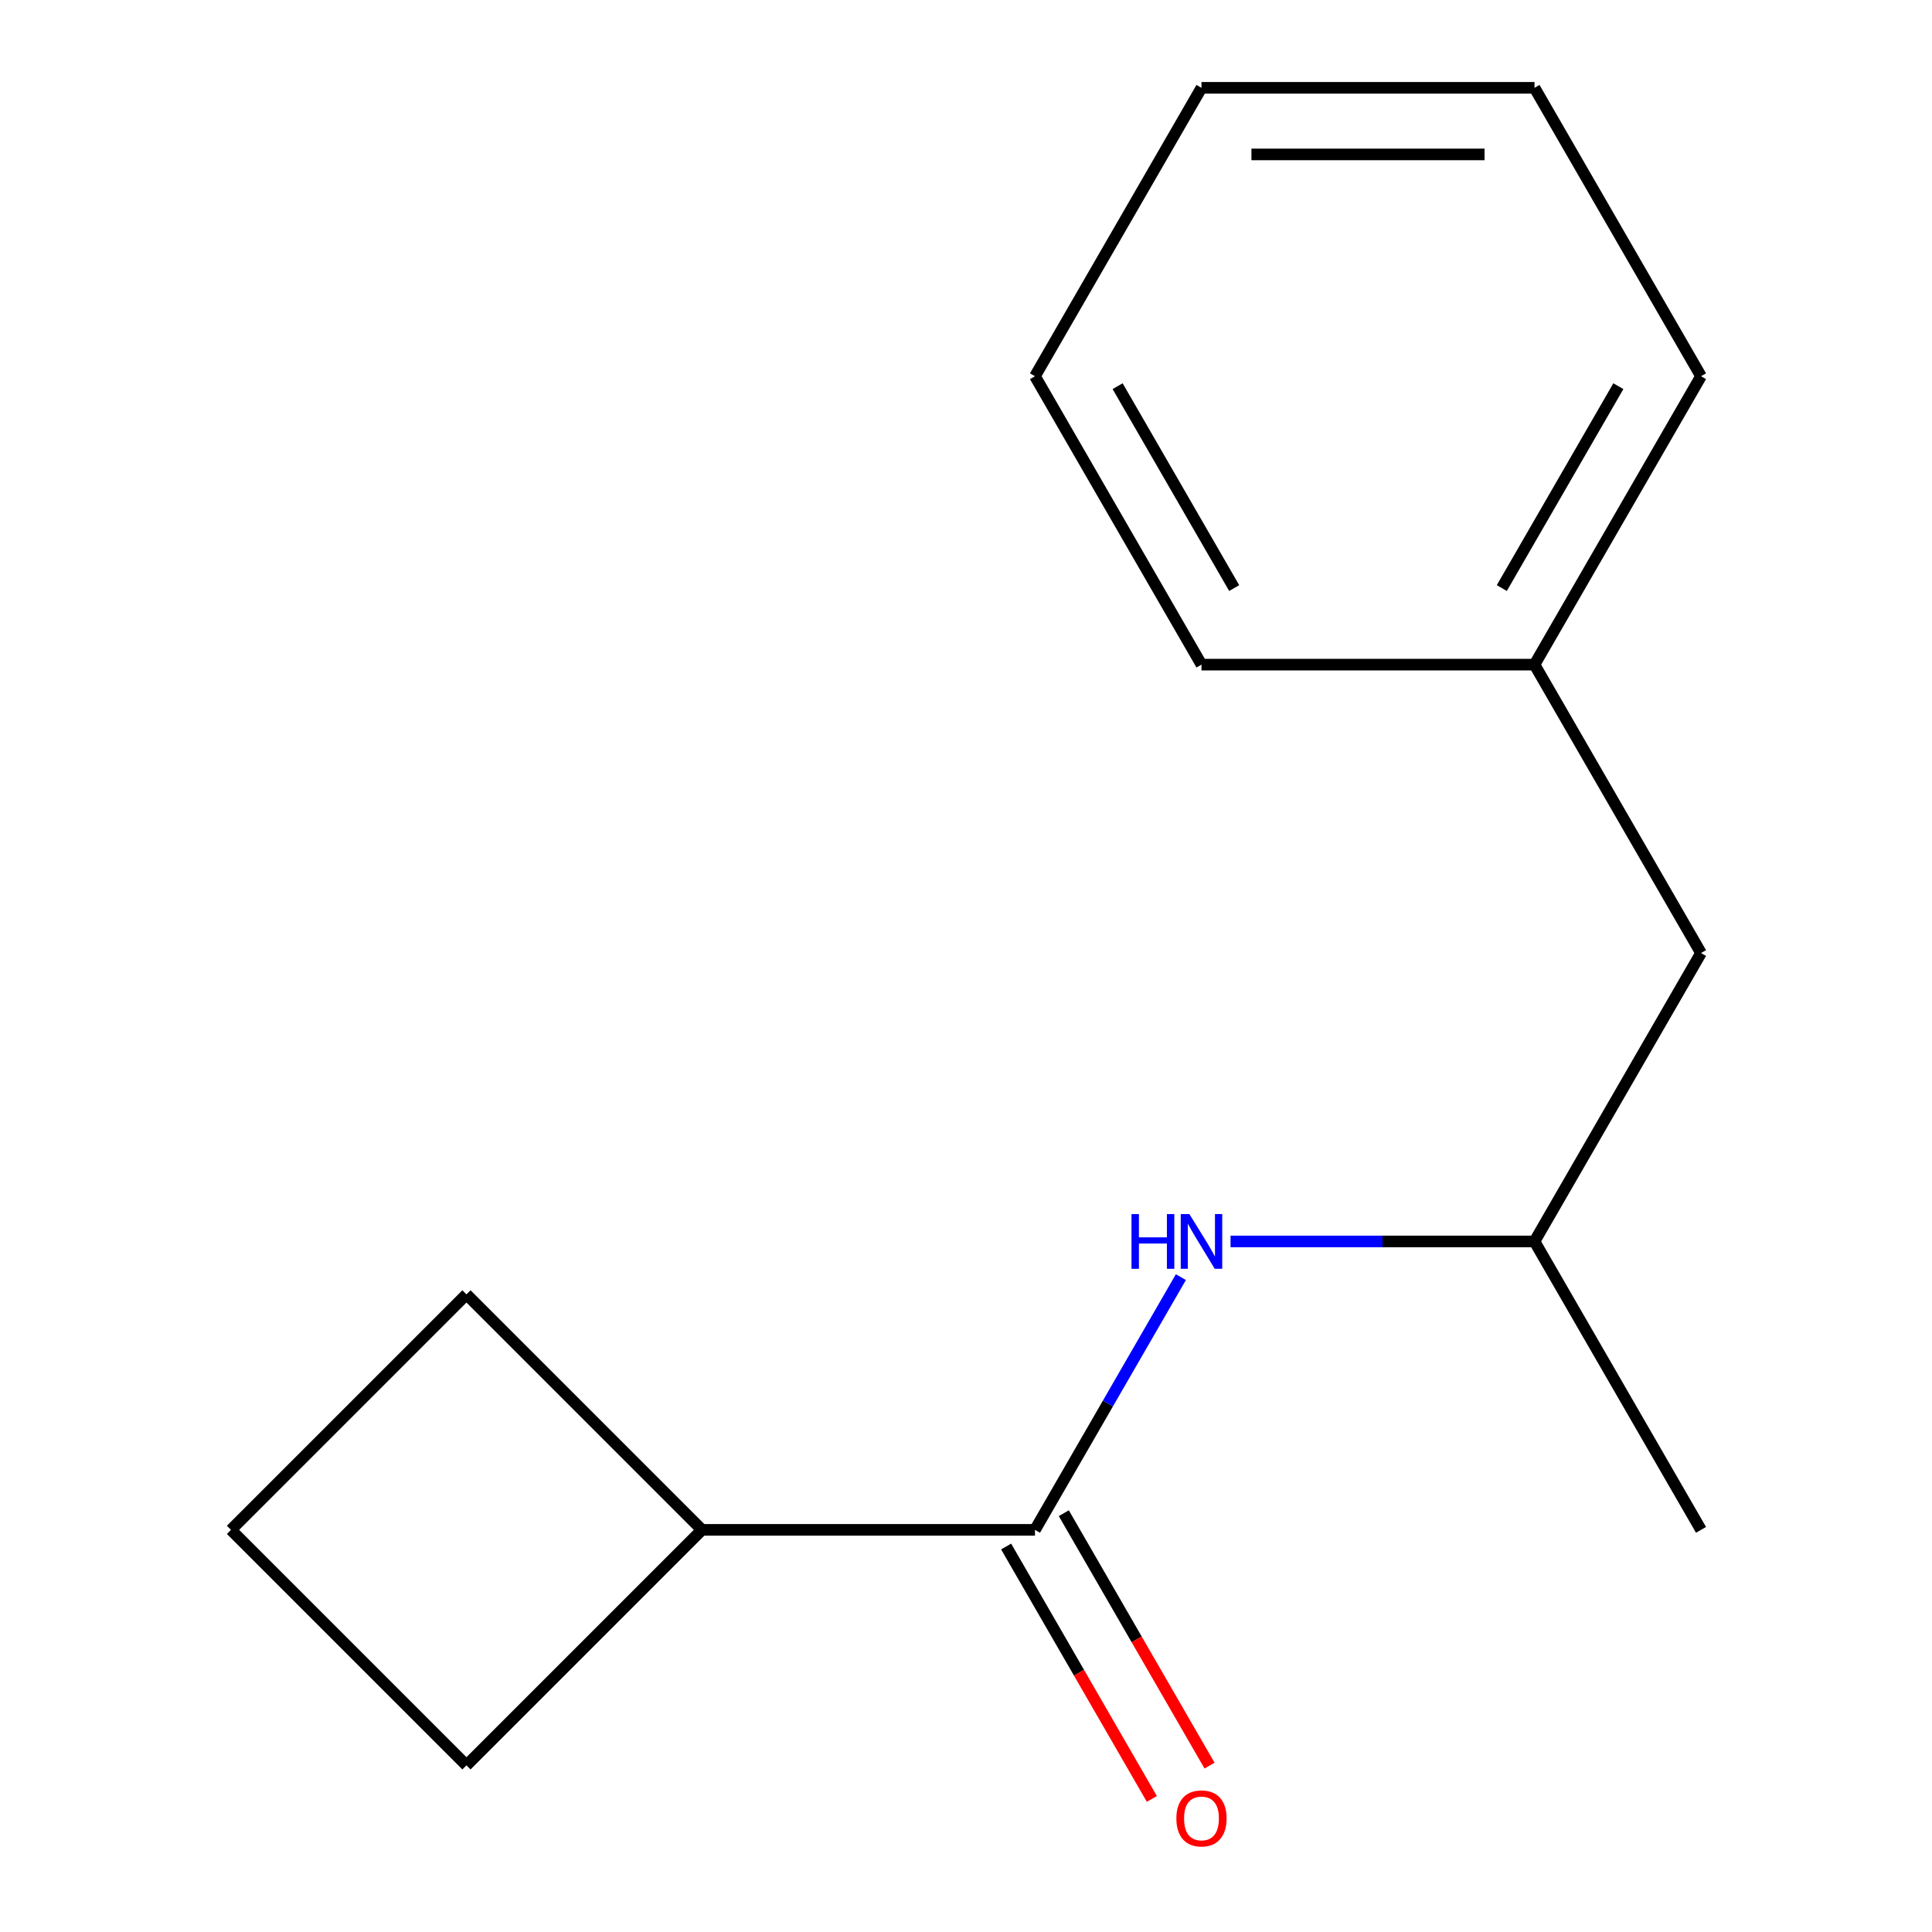 <?xml version='1.0' encoding='iso-8859-1'?>
<svg version='1.1' baseProfile='full'
              xmlns='http://www.w3.org/2000/svg'
                      xmlns:rdkit='http://www.rdkit.org/xml'
                      xmlns:xlink='http://www.w3.org/1999/xlink'
                  xml:space='preserve'
width='1000px' height='1000px' viewBox='0 0 1000 1000'>
<!-- END OF HEADER -->
<rect style='opacity:1.0;fill:#FFFFFF;stroke:none' width='1000' height='1000' x='0' y='0'> </rect>
<path class='bond-0' d='M 535.7,791.851 L 573.461,726.446' style='fill:none;fill-rule:evenodd;stroke:#000000;stroke-width:6px;stroke-linecap:butt;stroke-linejoin:miter;stroke-opacity:1' />
<path class='bond-0' d='M 573.461,726.446 L 611.223,661.041' style='fill:none;fill-rule:evenodd;stroke:#0000FF;stroke-width:6px;stroke-linecap:butt;stroke-linejoin:miter;stroke-opacity:1' />
<path class='bond-1' d='M 520.772,800.47 L 558.487,865.795' style='fill:none;fill-rule:evenodd;stroke:#000000;stroke-width:6px;stroke-linecap:butt;stroke-linejoin:miter;stroke-opacity:1' />
<path class='bond-1' d='M 558.487,865.795 L 596.202,931.119' style='fill:none;fill-rule:evenodd;stroke:#FF0000;stroke-width:6px;stroke-linecap:butt;stroke-linejoin:miter;stroke-opacity:1' />
<path class='bond-1' d='M 550.628,783.232 L 588.343,848.557' style='fill:none;fill-rule:evenodd;stroke:#000000;stroke-width:6px;stroke-linecap:butt;stroke-linejoin:miter;stroke-opacity:1' />
<path class='bond-1' d='M 588.343,848.557 L 626.058,913.882' style='fill:none;fill-rule:evenodd;stroke:#FF0000;stroke-width:6px;stroke-linecap:butt;stroke-linejoin:miter;stroke-opacity:1' />
<path class='bond-2' d='M 535.7,791.851 L 363.327,791.851' style='fill:none;fill-rule:evenodd;stroke:#000000;stroke-width:6px;stroke-linecap:butt;stroke-linejoin:miter;stroke-opacity:1' />
<path class='bond-3' d='M 636.935,642.572 L 715.597,642.572' style='fill:none;fill-rule:evenodd;stroke:#0000FF;stroke-width:6px;stroke-linecap:butt;stroke-linejoin:miter;stroke-opacity:1' />
<path class='bond-3' d='M 715.597,642.572 L 794.259,642.572' style='fill:none;fill-rule:evenodd;stroke:#000000;stroke-width:6px;stroke-linecap:butt;stroke-linejoin:miter;stroke-opacity:1' />
<path class='bond-7' d='M 363.327,791.851 L 241.441,913.737' style='fill:none;fill-rule:evenodd;stroke:#000000;stroke-width:6px;stroke-linecap:butt;stroke-linejoin:miter;stroke-opacity:1' />
<path class='bond-8' d='M 363.327,791.851 L 241.441,669.965' style='fill:none;fill-rule:evenodd;stroke:#000000;stroke-width:6px;stroke-linecap:butt;stroke-linejoin:miter;stroke-opacity:1' />
<path class='bond-4' d='M 794.259,642.572 L 880.445,493.292' style='fill:none;fill-rule:evenodd;stroke:#000000;stroke-width:6px;stroke-linecap:butt;stroke-linejoin:miter;stroke-opacity:1' />
<path class='bond-9' d='M 794.259,642.572 L 880.445,791.851' style='fill:none;fill-rule:evenodd;stroke:#000000;stroke-width:6px;stroke-linecap:butt;stroke-linejoin:miter;stroke-opacity:1' />
<path class='bond-5' d='M 880.445,493.292 L 794.259,344.013' style='fill:none;fill-rule:evenodd;stroke:#000000;stroke-width:6px;stroke-linecap:butt;stroke-linejoin:miter;stroke-opacity:1' />
<path class='bond-10' d='M 794.259,344.013 L 880.445,194.734' style='fill:none;fill-rule:evenodd;stroke:#000000;stroke-width:6px;stroke-linecap:butt;stroke-linejoin:miter;stroke-opacity:1' />
<path class='bond-10' d='M 777.331,304.384 L 837.661,199.888' style='fill:none;fill-rule:evenodd;stroke:#000000;stroke-width:6px;stroke-linecap:butt;stroke-linejoin:miter;stroke-opacity:1' />
<path class='bond-11' d='M 794.259,344.013 L 621.886,344.013' style='fill:none;fill-rule:evenodd;stroke:#000000;stroke-width:6px;stroke-linecap:butt;stroke-linejoin:miter;stroke-opacity:1' />
<path class='bond-6' d='M 119.555,791.851 L 241.441,669.965' style='fill:none;fill-rule:evenodd;stroke:#000000;stroke-width:6px;stroke-linecap:butt;stroke-linejoin:miter;stroke-opacity:1' />
<path class='bond-15' d='M 119.555,791.851 L 241.441,913.737' style='fill:none;fill-rule:evenodd;stroke:#000000;stroke-width:6px;stroke-linecap:butt;stroke-linejoin:miter;stroke-opacity:1' />
<path class='bond-12' d='M 880.445,194.734 L 794.259,45.455' style='fill:none;fill-rule:evenodd;stroke:#000000;stroke-width:6px;stroke-linecap:butt;stroke-linejoin:miter;stroke-opacity:1' />
<path class='bond-13' d='M 621.886,344.013 L 535.7,194.734' style='fill:none;fill-rule:evenodd;stroke:#000000;stroke-width:6px;stroke-linecap:butt;stroke-linejoin:miter;stroke-opacity:1' />
<path class='bond-13' d='M 638.814,304.384 L 578.483,199.888' style='fill:none;fill-rule:evenodd;stroke:#000000;stroke-width:6px;stroke-linecap:butt;stroke-linejoin:miter;stroke-opacity:1' />
<path class='bond-16' d='M 794.259,45.455 L 621.886,45.455' style='fill:none;fill-rule:evenodd;stroke:#000000;stroke-width:6px;stroke-linecap:butt;stroke-linejoin:miter;stroke-opacity:1' />
<path class='bond-16' d='M 768.403,79.929 L 647.742,79.929' style='fill:none;fill-rule:evenodd;stroke:#000000;stroke-width:6px;stroke-linecap:butt;stroke-linejoin:miter;stroke-opacity:1' />
<path class='bond-14' d='M 535.7,194.734 L 621.886,45.455' style='fill:none;fill-rule:evenodd;stroke:#000000;stroke-width:6px;stroke-linecap:butt;stroke-linejoin:miter;stroke-opacity:1' />
<path  class='atom-1' d='M 585.666 628.412
L 589.506 628.412
L 589.506 640.452
L 603.986 640.452
L 603.986 628.412
L 607.826 628.412
L 607.826 656.732
L 603.986 656.732
L 603.986 643.652
L 589.506 643.652
L 589.506 656.732
L 585.666 656.732
L 585.666 628.412
' fill='#0000FF'/>
<path  class='atom-1' d='M 615.626 628.412
L 624.906 643.412
Q 625.826 644.892, 627.306 647.572
Q 628.786 650.252, 628.866 650.412
L 628.866 628.412
L 632.626 628.412
L 632.626 656.732
L 628.746 656.732
L 618.786 640.332
Q 617.626 638.412, 616.386 636.212
Q 615.186 634.012, 614.826 633.332
L 614.826 656.732
L 611.146 656.732
L 611.146 628.412
L 615.626 628.412
' fill='#0000FF'/>
<path  class='atom-2' d='M 608.886 941.21
Q 608.886 934.41, 612.246 930.61
Q 615.606 926.81, 621.886 926.81
Q 628.166 926.81, 631.526 930.61
Q 634.886 934.41, 634.886 941.21
Q 634.886 948.09, 631.486 952.01
Q 628.086 955.89, 621.886 955.89
Q 615.646 955.89, 612.246 952.01
Q 608.886 948.13, 608.886 941.21
M 621.886 952.69
Q 626.206 952.69, 628.526 949.81
Q 630.886 946.89, 630.886 941.21
Q 630.886 935.65, 628.526 932.85
Q 626.206 930.01, 621.886 930.01
Q 617.566 930.01, 615.206 932.81
Q 612.886 935.61, 612.886 941.21
Q 612.886 946.93, 615.206 949.81
Q 617.566 952.69, 621.886 952.69
' fill='#FF0000'/>
</svg>
